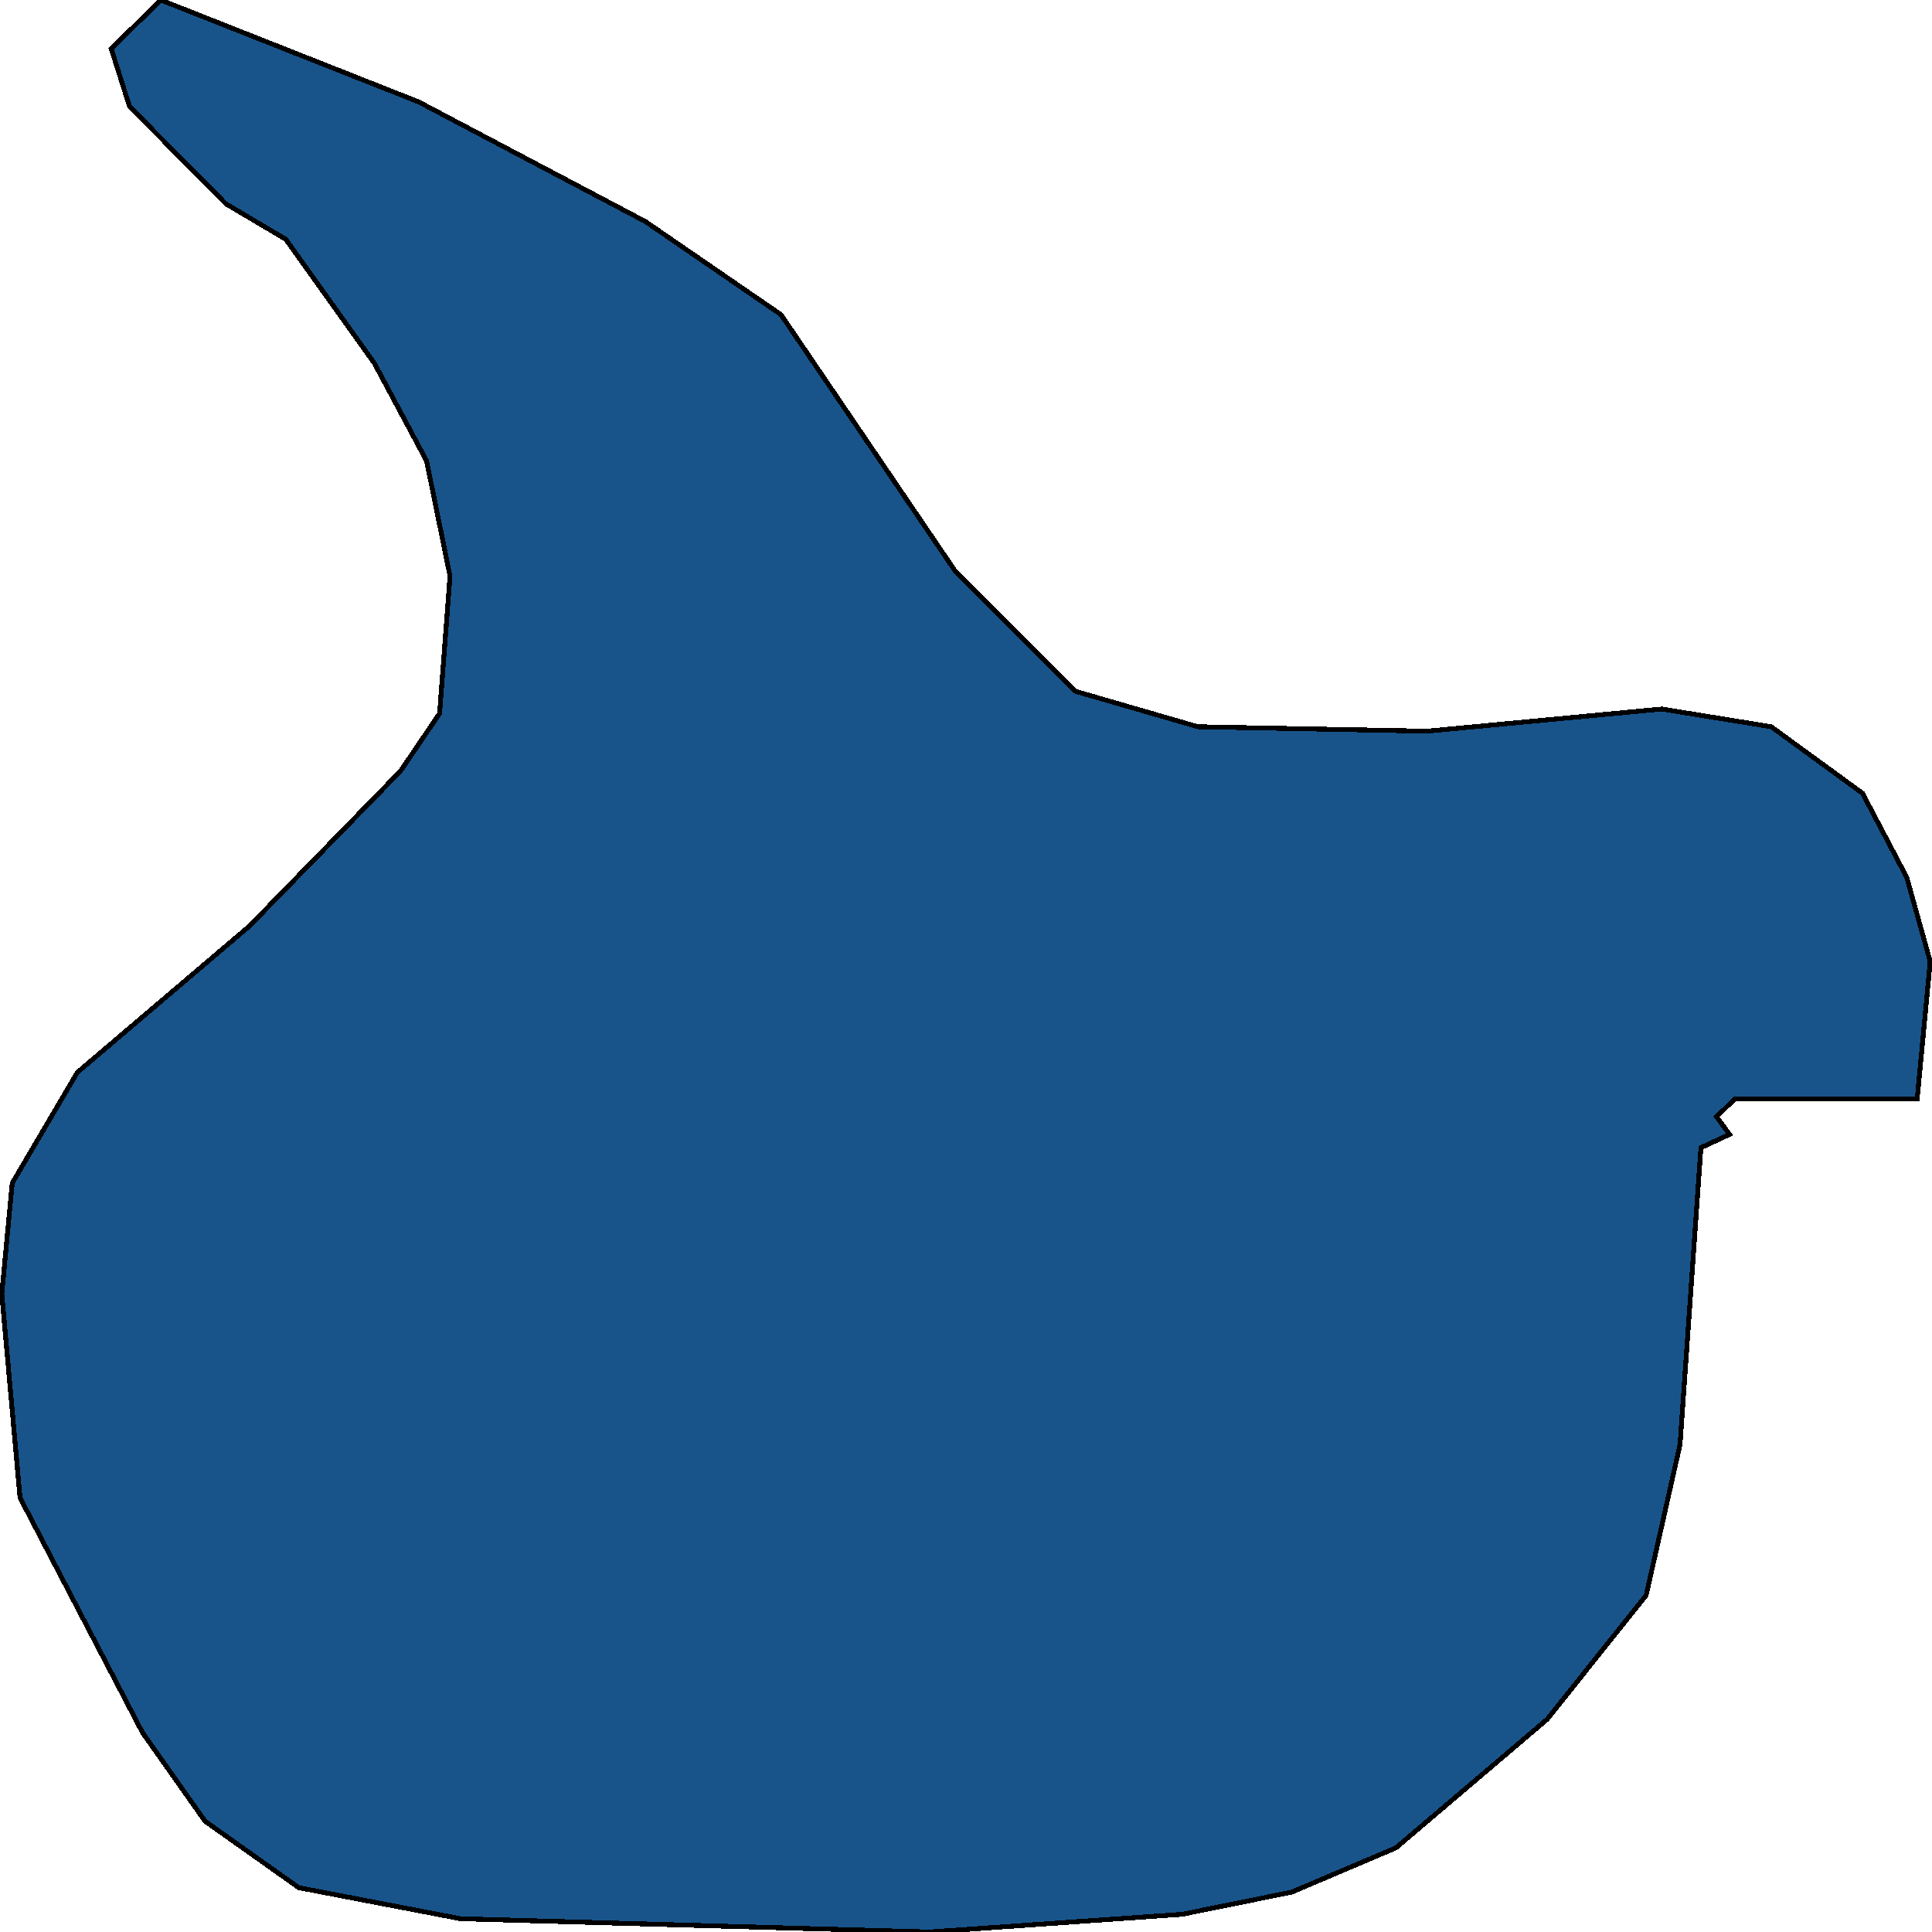 <svg xmlns="http://www.w3.org/2000/svg" width="400" height="400"><path style="stroke: black; fill: #18548a; shape-rendering: crispEdges; stroke-width: 1px;" d="M248.019,150.464L295.499,151.381L344.058,146.794L366.718,150.464L385.602,164.225L394.775,181.657L399.63,199.088L396.933,227.528L359.165,227.528L355.388,231.198L358.086,234.867L352.151,237.62L347.834,299.087L340.82,330.278L320.318,355.965L289.024,382.57L267.443,391.744L244.782,396.33L192.446,400L95.329,397.248L61.877,390.826L42.454,377.065L29.505,358.718L4.146,310.095L0.37,267.895L2.528,244.959L16.016,222.024L51.626,191.748L82.919,159.638L91.013,147.711L93.171,119.27L88.315,95.417L77.524,75.233L59.18,49.544L46.77,42.204L26.807,22.019L23.03,10.092L33.282,0L86.696,21.102L133.636,45.874L161.693,65.14L197.842,118.353L222.661,143.124Z"></path></svg>